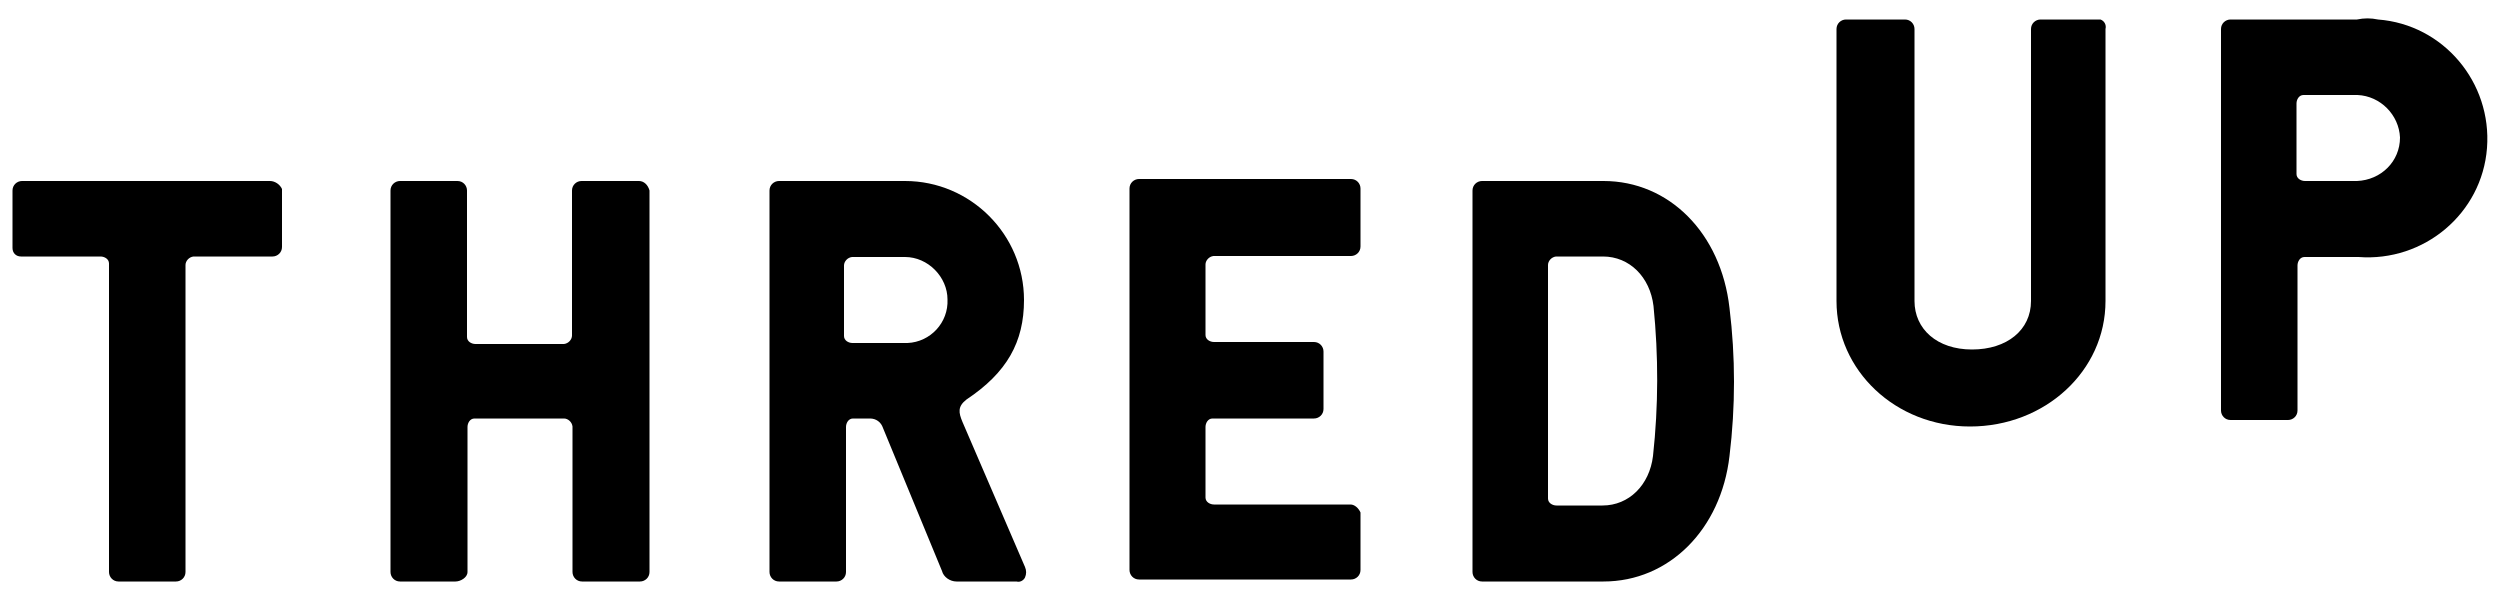 <?xml version="1.0" encoding="utf-8"?>
<!-- Generator: Adobe Illustrator 27.1.1, SVG Export Plug-In . SVG Version: 6.00 Build 0)  -->
<svg version="1.1" id="layer" xmlns="http://www.w3.org/2000/svg" xmlns:xlink="http://www.w3.org/1999/xlink" x="0px" y="0px"
	 viewBox="0 0 500 120" style="enable-background:new 0 0 500 120;" xml:space="preserve">
<g>
	<g>
		<path d="M419.6,3.9h-11.5c-1,0-1.9,0.8-1.9,1.9v54.4c0,5.8-4.8,9.7-11.8,9.7s-11.5-4.1-11.5-9.7V5.8c0-1-0.8-1.9-1.9-1.9h-11.8
			c-1,0-1.9,0.8-1.9,1.9v54.4c0,13.9,11.8,25.1,26.7,25.1c15,0,27.1-11.1,27.1-25.1V5.8c0.2-0.8-0.2-1.6-1-1.9
			C420,3.9,419.8,3.9,419.6,3.9z"/>
		<path d="M471.4,3.9h-25.3c-1,0-1.9,0.8-1.9,1.9v76.3c0,1,0.8,1.9,1.9,1.9h11.5c1,0,1.9-0.8,1.9-1.9v-29c0-0.8,0.5-1.7,1.4-1.7
			c0,0,0,0,0.2,0h10.6c13.1,1,24.7-8.7,25.7-21.8s-8.7-24.7-21.8-25.7C474.2,3.6,472.8,3.6,471.4,3.9L471.4,3.9z M471.4,36.2h-10.4
			c-0.8,0-1.7-0.5-1.7-1.4c0,0,0,0,0-0.2V20.7c0-0.8,0.5-1.7,1.4-1.7c0,0,0,0,0.2,0h10.6c4.6,0.2,8.3,4,8.5,8.5
			C480,32.3,476.2,36,471.4,36.2L471.4,36.2z"/>
		<path d="M54,36.2H4.4c-1,0-1.9,0.8-1.9,1.9v11.5c0,1,0.7,1.7,1.7,1.7h0.2h15.7c0.8,0,1.7,0.5,1.7,1.4c0,0,0,0,0,0.2v61.5
			c0,1,0.8,1.9,1.9,1.9h11.5c1,0,1.9-0.8,1.9-1.9V53c0-0.8,0.7-1.6,1.6-1.7h15.8c1,0,1.9-0.8,1.9-1.9V37.8C56,36.9,55,36.2,54,36.2
			L54,36.2z"/>
		<path d="M127.8,36.2h-11.5c-1,0-1.9,0.8-1.9,1.9v29c0,0.8-0.7,1.6-1.6,1.7H95.1c-0.8,0-1.7-0.5-1.7-1.4c0,0,0,0,0-0.2V38.1
			c0-1-0.8-1.9-1.9-1.9H80c-1,0-1.9,0.8-1.9,1.9v76.3c0,1,0.8,1.9,1.9,1.9h11.1c1,0,2.4-0.8,2.4-1.9v-29c0-0.8,0.5-1.7,1.4-1.7
			c0,0,0,0,0.2,0h17.7c0.8,0,1.6,0.7,1.7,1.6v29.1c0,1,0.8,1.9,1.9,1.9H128c1,0,1.9-0.8,1.9-1.9V38.1
			C129.6,37,128.8,36.2,127.8,36.2z"/>
		<path d="M204.8,60c0-13.1-10.7-23.8-23.8-23.8h-25.2c-1,0-1.9,0.8-1.9,1.9v76.3c0,1,0.8,1.9,1.9,1.9h11.5c1,0,1.9-0.8,1.9-1.9v-29
			c0-0.8,0.5-1.7,1.4-1.7c0,0,0,0,0.2,0h3.2c1.2,0,2.2,0.7,2.6,1.9l11.8,28.6c0.3,1.2,1.6,2.1,2.9,2.1h12c0.7,0.2,1.4-0.2,1.7-0.8
			c0.3-0.7,0.3-1.4,0-2.1l-12.5-29c-0.8-1.9-1-3.1,0.8-4.5C201.4,74.5,204.8,68.4,204.8,60z M180.9,68.6h-10.4
			c-0.8,0-1.7-0.5-1.7-1.4c0,0,0,0,0-0.2V53.1c0-0.8,0.7-1.6,1.6-1.7h10.6c4.6,0,8.5,4,8.5,8.5c0.2,4.6-3.4,8.5-8,8.7
			C181.3,68.6,181.1,68.6,180.9,68.6L180.9,68.6z"/>
		<path d="M270.1,100.9h-27.3c-0.8,0-1.7-0.5-1.7-1.4c0,0,0,0,0-0.2V85.4c0-0.8,0.5-1.7,1.4-1.7c0,0,0,0,0.2,0h20.1
			c1,0,1.9-0.8,1.9-1.9V70.3c0-1-0.8-1.9-1.9-1.9h-20c-0.8,0-1.7-0.5-1.7-1.4c0,0,0,0,0-0.2V52.9c0-0.8,0.7-1.6,1.6-1.7h27.5
			c1,0,1.9-0.8,1.9-1.9V37.7c0-1-0.8-1.9-1.9-1.9h-42.4c-1,0-1.9,0.8-1.9,1.9V114c0,1,0.8,1.9,1.9,1.9h42.4c1,0,1.9-0.8,1.9-1.9
			v-11.5C271.7,101.6,270.9,100.9,270.1,100.9z"/>
		<path d="M320.7,36.2h-24.3c-1,0-1.9,0.8-1.9,1.9v76.3c0,1,0.8,1.9,1.9,1.9h24.3c13.1,0,23.5-10.4,25.2-25.1
			c1.2-9.9,1.2-19.8,0-29.6C344.2,46.6,333.8,36.2,320.7,36.2z M330.6,91.2c-0.7,5.8-4.8,9.9-10.1,9.9h-9.2c-0.8,0-1.7-0.5-1.7-1.4
			c0,0,0,0,0-0.2V53c0-0.8,0.7-1.6,1.6-1.7h9.4c5.3,0,9.4,4.1,10.1,9.9C331.7,71.2,331.7,81.1,330.6,91.2z"/>
	</g>
</g>
</svg>
